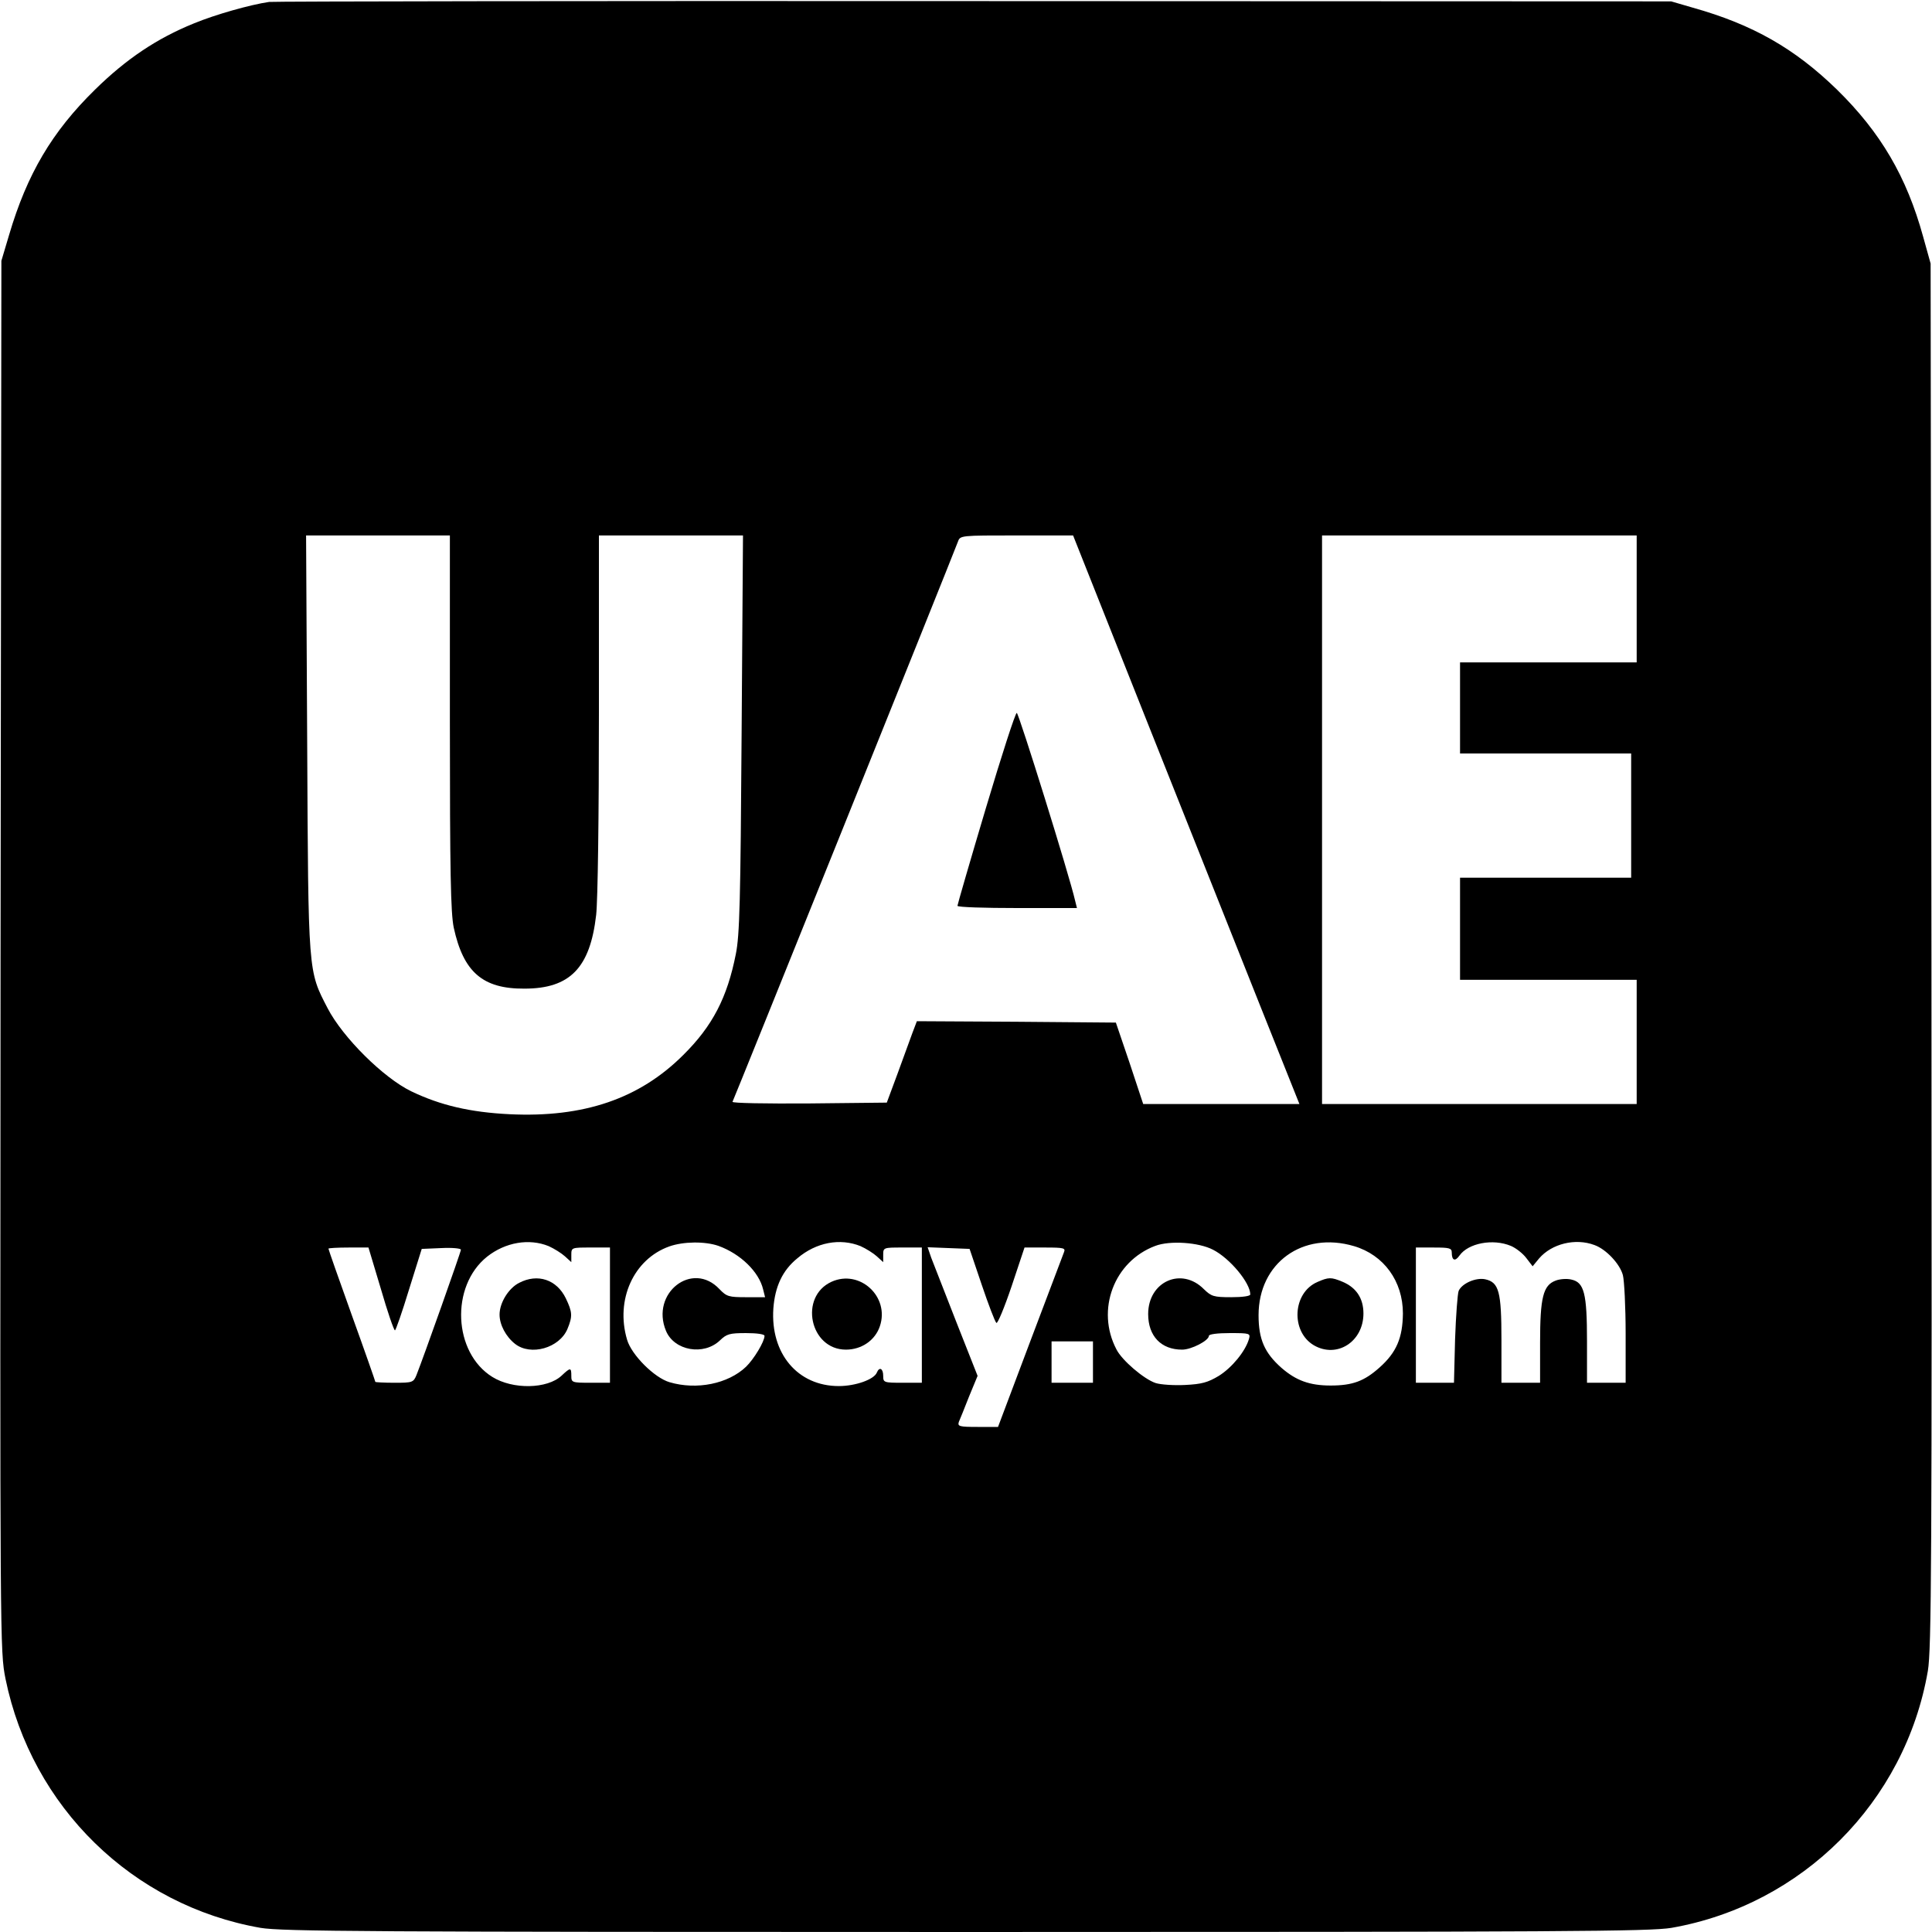 <?xml version="1.0" standalone="no"?>
<!DOCTYPE svg PUBLIC "-//W3C//DTD SVG 20010904//EN"
 "http://www.w3.org/TR/2001/REC-SVG-20010904/DTD/svg10.dtd">
<svg version="1.0" xmlns="http://www.w3.org/2000/svg"
 width="700pt" height="700pt" viewBox="0 0 700 700"
 preserveAspectRatio="xMidYMid meet">
<g transform="translate(0,700) scale(0.1,-0.1)"
fill="#000000" stroke="none">
<path d="M975 6993 c-68 -10 -193 -45 -273 -78 -133 -54 -244 -128 -358 -240
-156 -153 -246 -306 -311 -526 l-28 -94 -3 -2518 c-2 -2513 -2 -2518 18 -2620
95 -464 460 -821 924 -902 78 -13 381 -15 2556 -15 2175 0 2478 2 2556 15 474
83 847 456 929 931 13 79 15 378 13 2594 l-3 2505 -27 97 c-60 218 -154 378
-312 533 -153 149 -305 236 -522 297 l-79 23 -2525 1 c-1389 1 -2538 -1 -2555
-3z m655 -2610 c0 -544 3 -691 14 -744 35 -161 105 -222 256 -221 165 0 238
75 260 267 6 53 10 357 10 733 l0 642 261 0 261 0 -5 -717 c-4 -608 -7 -731
-21 -800 -31 -157 -84 -260 -190 -365 -159 -159 -361 -228 -630 -215 -142 7
-250 32 -356 83 -101 49 -248 195 -303 301 -71 137 -70 121 -74 961 l-4 752
260 0 261 0 0 -677z m2525 5 c147 -370 332 -834 410 -1030 l143 -358 -283 0
-283 0 -49 148 -50 147 -360 3 -361 2 -16 -42 c-9 -24 -33 -90 -54 -148 l-39
-105 -282 -3 c-155 -1 -280 1 -277 6 4 6 781 1936 817 2030 8 22 10 22 213 22
l204 0 267 -672z m1775 442 l0 -230 -320 0 -320 0 0 -165 0 -165 310 0 310 0
0 -225 0 -225 -310 0 -310 0 0 -185 0 -185 320 0 320 0 0 -225 0 -225 -570 0
-570 0 0 1030 0 1030 570 0 570 0 0 -230z m-3942 -2345 c20 -9 47 -26 59 -37
l23 -21 0 26 c0 27 1 27 70 27 l70 0 0 -245 0 -245 -70 0 c-68 0 -70 1 -70 25
0 31 -3 31 -35 1 -52 -49 -177 -51 -251 -5 -142 88 -153 329 -19 436 66 52
152 67 223 38z m615 1 c80 -29 147 -94 162 -158 l7 -28 -68 0 c-63 0 -71 2
-97 29 -98 105 -251 -14 -194 -151 30 -72 137 -91 196 -34 24 23 35 26 94 26
40 0 67 -4 67 -10 0 -21 -39 -85 -67 -112 -65 -62 -179 -85 -277 -56 -55 16
-138 99 -154 154 -43 145 24 292 153 338 51 18 129 19 178 2z m515 -1 c20 -9
47 -26 59 -37 l23 -21 0 26 c0 27 1 27 70 27 l70 0 0 -245 0 -245 -70 0 c-68
0 -70 1 -70 25 0 27 -14 34 -23 12 -10 -25 -77 -49 -138 -49 -149 0 -248 118
-237 281 6 80 33 138 87 182 68 58 155 74 229 44z m1277 -13 c61 -31 135 -120
135 -162 0 -6 -28 -10 -69 -10 -64 0 -72 3 -99 29 -81 82 -202 28 -202 -90 0
-80 47 -129 123 -129 34 0 97 33 97 50 0 6 31 10 76 10 73 0 75 -1 69 -22 -13
-44 -61 -103 -109 -133 -40 -24 -62 -30 -122 -33 -40 -2 -88 1 -107 7 -42 14
-122 82 -142 122 -75 143 -9 319 141 375 53 20 157 13 209 -14z m511 13 c108
-32 177 -127 177 -244 -1 -88 -23 -141 -85 -196 -55 -49 -97 -65 -177 -65 -76
0 -125 18 -178 64 -61 54 -83 103 -83 191 0 189 160 305 346 250z m568 1 c19
-8 44 -28 56 -44 l23 -30 23 28 c46 54 132 75 201 49 42 -15 92 -68 103 -109
5 -19 10 -115 10 -212 l0 -178 -70 0 -70 0 0 150 c0 174 -10 214 -57 224 -16
4 -42 2 -57 -4 -45 -17 -56 -61 -56 -225 l0 -145 -70 0 -70 0 0 155 c0 176 -9
209 -59 220 -34 7 -84 -15 -96 -42 -4 -10 -10 -89 -13 -175 l-4 -158 -69 0
-69 0 0 245 0 245 65 0 c56 0 65 -2 65 -18 0 -29 12 -34 28 -11 32 45 121 62
186 35z m-4094 -156 c24 -83 47 -150 51 -150 3 0 26 66 51 148 l46 147 71 3
c39 2 71 -1 71 -6 0 -8 -136 -391 -161 -454 -11 -27 -15 -28 -80 -28 -38 0
-69 2 -69 3 0 2 -38 111 -85 241 -47 131 -85 239 -85 242 0 2 33 4 73 4 l72 0
45 -150z m2177 15 c24 -71 48 -134 53 -138 4 -5 29 55 55 132 l47 141 75 0
c68 0 74 -2 68 -17 -4 -10 -59 -156 -123 -325 l-116 -308 -74 0 c-66 0 -73 2
-68 18 4 9 21 51 37 92 l31 75 -77 195 c-42 107 -83 212 -91 233 l-13 38 76
-3 76 -3 44 -130z m403 -280 l0 -75 -75 0 -75 0 0 75 0 75 75 0 75 0 0 -75z"/>
<path d="M3572 4072 c-57 -191 -103 -350 -103 -354 1 -5 98 -8 217 -8 l216 0
-7 28 c-19 85 -203 676 -211 679 -5 1 -55 -154 -112 -345z"/>
<path d="M1881 2352 c-38 -19 -71 -72 -71 -115 0 -37 23 -80 56 -106 57 -45
161 -15 190 54 19 46 18 61 -6 111 -33 68 -102 91 -169 56z"/>
<path d="M3013 2356 c-119 -54 -79 -246 52 -246 57 0 106 34 123 85 36 107
-73 207 -175 161z"/>
<path d="M4773 2355 c-90 -39 -97 -179 -13 -229 84 -49 180 13 180 115 0 55
-26 94 -76 115 -41 17 -50 17 -91 -1z"/>
</g>
</svg>
